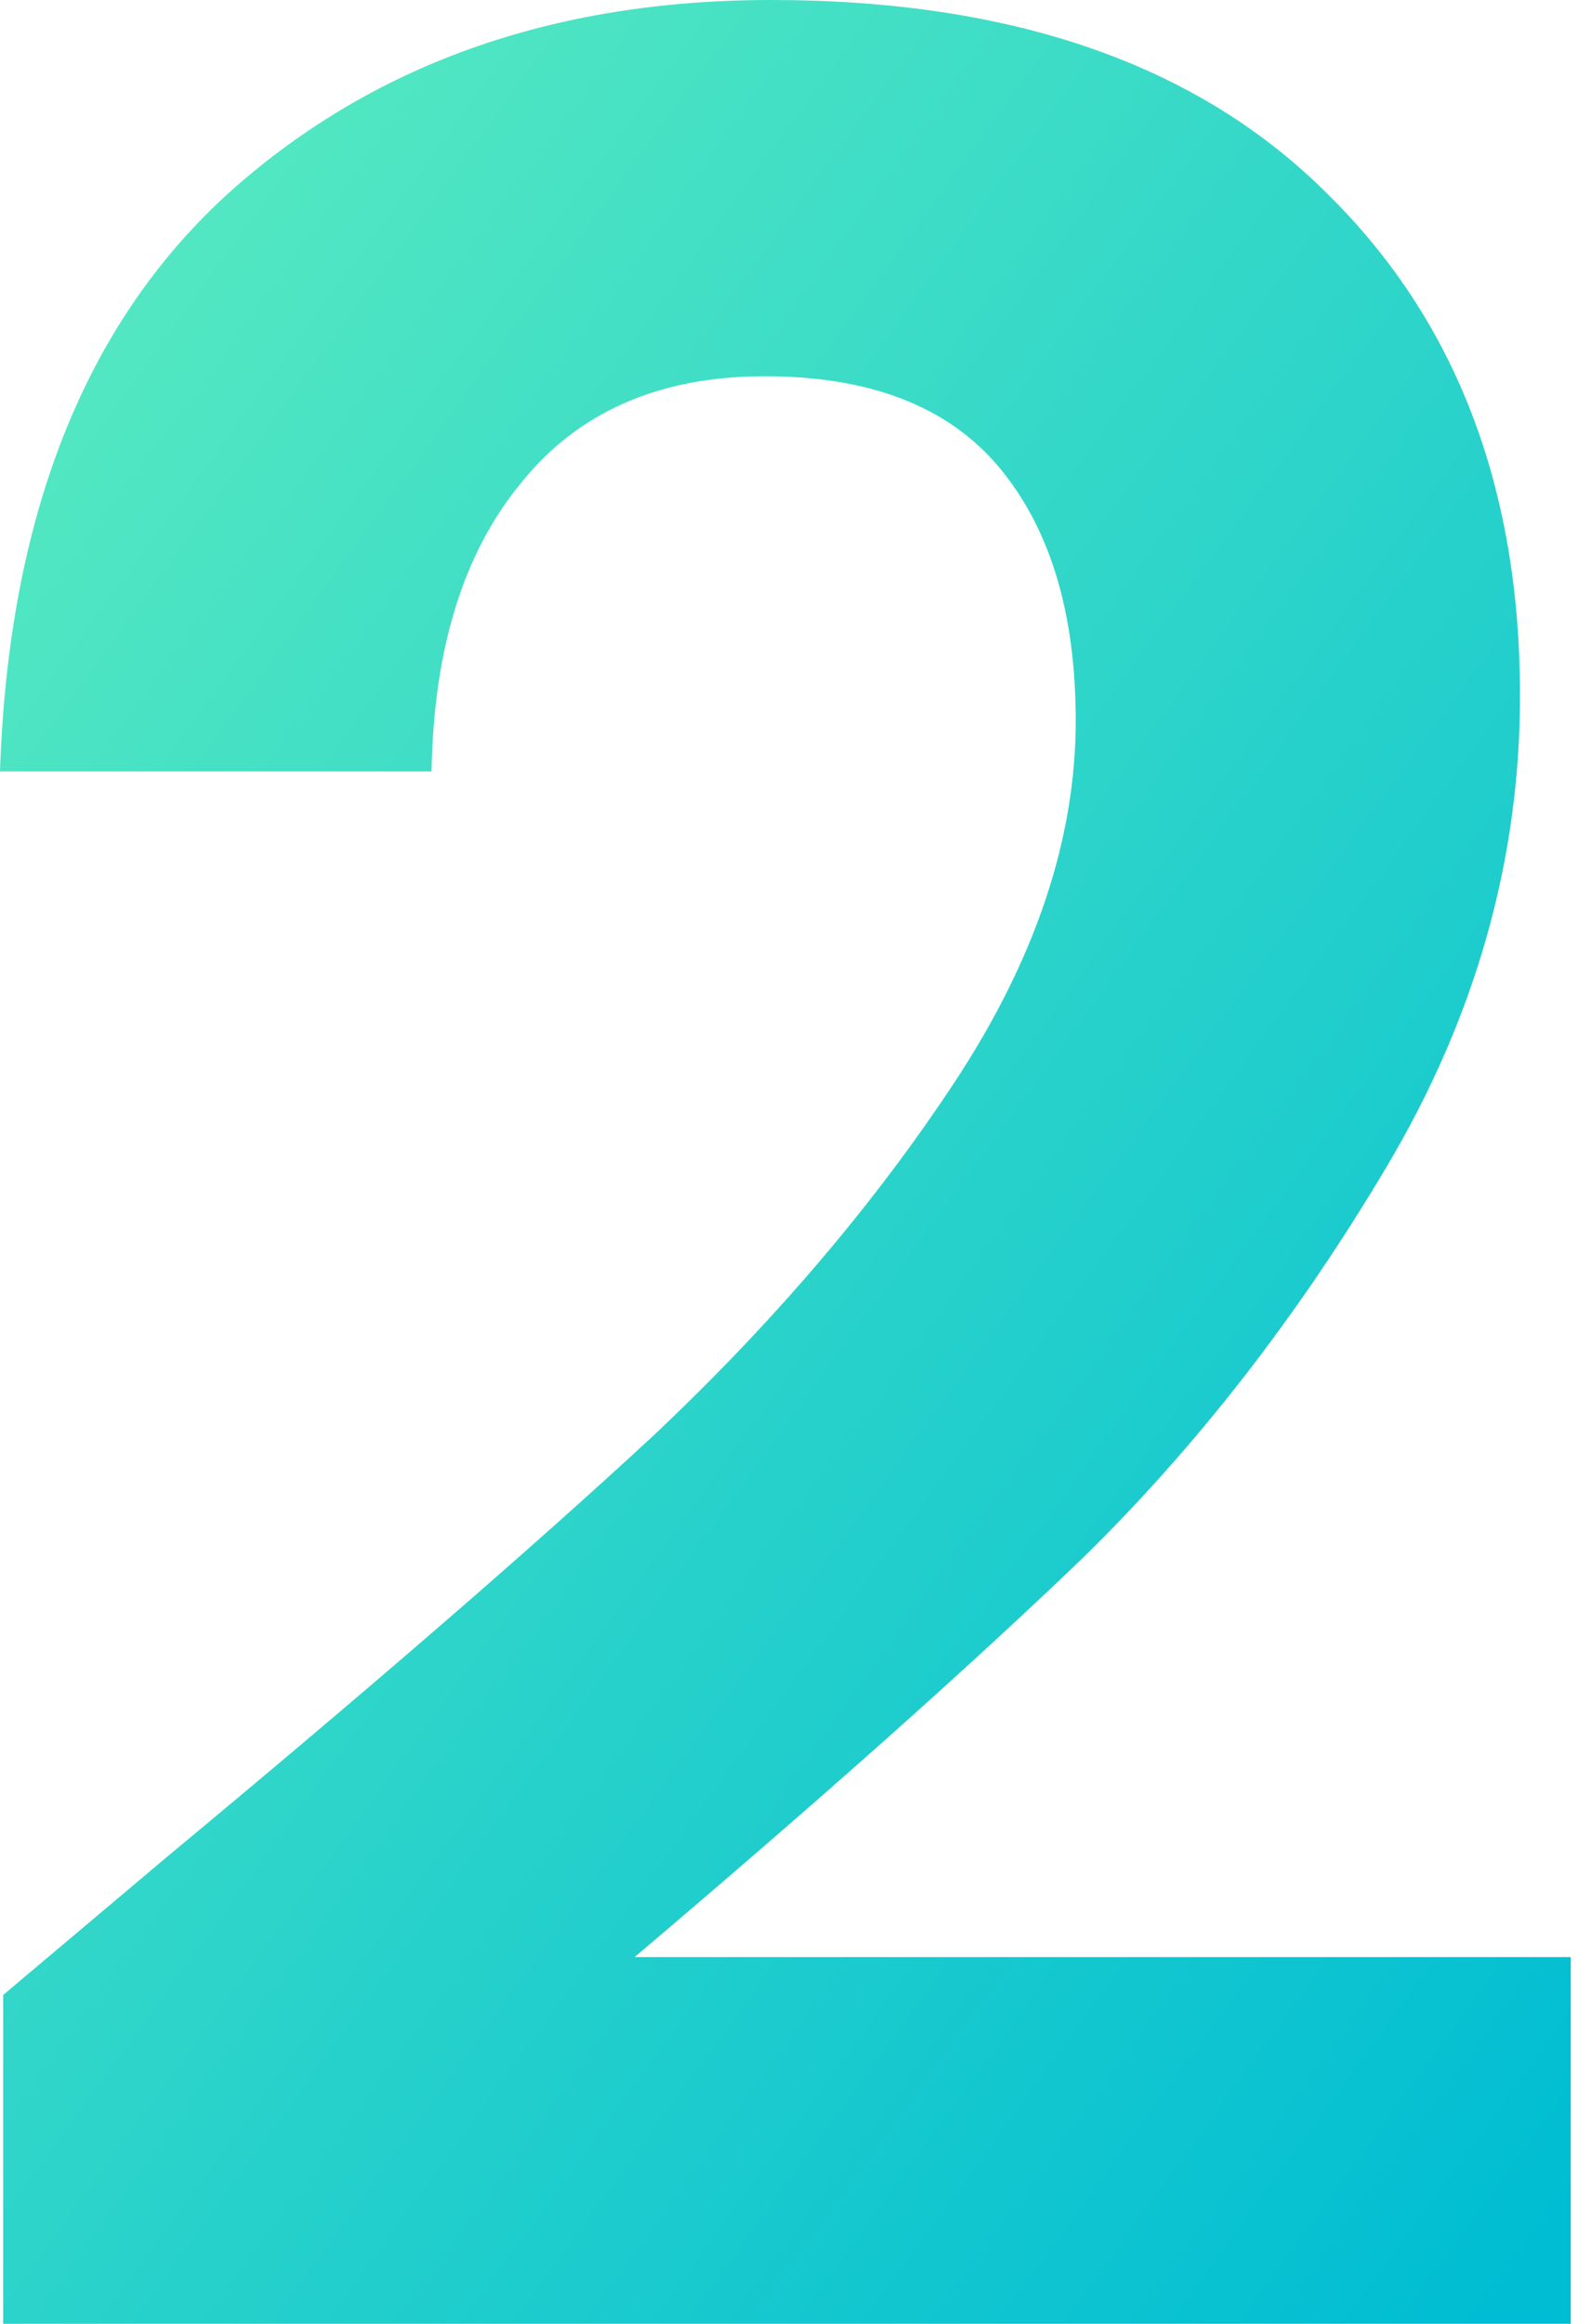<svg width="37" height="54" viewBox="0 0 37 54" fill="none" xmlns="http://www.w3.org/2000/svg">
<path d="M3.911 43.127C8.634 39.208 12.398 35.951 15.202 33.355C18.006 30.71 20.343 27.967 22.213 25.127C24.082 22.286 25.017 19.494 25.017 16.751C25.017 14.253 24.427 12.294 23.246 10.873C22.065 9.453 20.245 8.743 17.785 8.743C15.325 8.743 13.431 9.576 12.103 11.241C10.774 12.857 10.086 15.086 10.036 17.927H0C0.197 12.049 1.943 7.592 5.24 4.555C8.585 1.518 12.816 0 17.933 0C23.541 0 27.846 1.494 30.847 4.482C33.848 7.42 35.349 11.314 35.349 16.163C35.349 19.984 34.316 23.633 32.249 27.11C30.183 30.588 27.821 33.624 25.165 36.22C22.508 38.767 19.04 41.853 14.759 45.478H36.529V54H0.074V46.359L3.911 43.127Z" fill="url(#paint0_linear_2618_57646)"/>
<defs>
<linearGradient id="paint0_linear_2618_57646" x1="1.012" y1="1.91622e-06" x2="48.793" y2="34.836" gradientUnits="userSpaceOnUse">
<stop stop-color="#5BECC0"/>
<stop offset="1" stop-color="#00BDD3"/>
</linearGradient>
</defs>
</svg>
